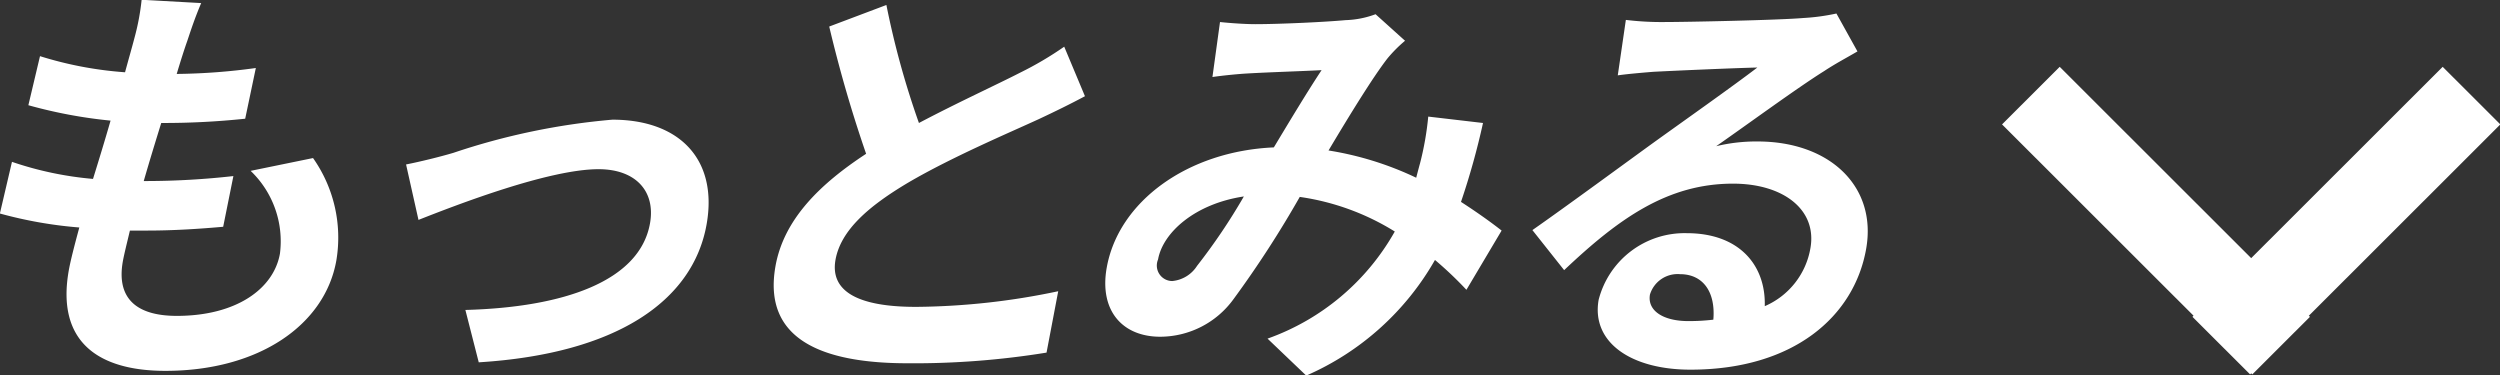 <svg id="txt_more02.svg" xmlns="http://www.w3.org/2000/svg" width="105.5" height="15.84" viewBox="0 0 105.5 15.84">
  <rect x="0" y="0" width="105.5" height="15.84" fill="#333333" stroke="none"/>
  <defs>
    <style>
      .cls-1 {
        fill: #fff;
        fill-rule: evenodd;
      }
    </style>
  </defs>
  <path id="もっとみる" class="cls-1" d="M242.99,7679.32l-2.513-.14a9.968,9.968,0,0,1-.3,1.6c-0.109.42-.249,0.9-0.4,1.46a15.676,15.676,0,0,1-3.589-.68l-0.491,2.07a20.171,20.171,0,0,0,3.469.65c-0.233.81-.49,1.65-0.741,2.46a14.406,14.406,0,0,1-3.42-.72l-0.51,2.18a17.936,17.936,0,0,0,3.352.59c-0.2.74-.37,1.39-0.446,1.82-0.53,3.01,1.253,4.23,4.079,4.23,3.944,0,6.735-1.94,7.214-4.66a5.823,5.823,0,0,0-.984-4.32l-2.634.54a4.109,4.109,0,0,1,1.238,3.49c-0.26,1.48-1.831,2.63-4.352,2.63-1.765,0-2.543-.79-2.28-2.29,0.057-.32.173-0.77,0.3-1.31h0.72c1.134,0,2.191-.07,3.216-0.16l0.431-2.14a33.086,33.086,0,0,1-3.657.21h-0.126c0.233-.81.49-1.65,0.738-2.45a32.863,32.863,0,0,0,3.543-.18l0.449-2.14a26.134,26.134,0,0,1-3.339.25c0.177-.59.334-1.08,0.442-1.38C242.556,7680.46,242.714,7679.97,242.99,7679.32Zm8.646,6.81,0.524,2.34c1.645-.65,5.509-2.14,7.6-2.14,1.566,0,2.409.93,2.171,2.28-0.431,2.45-3.65,3.55-7.792,3.66l0.564,2.21c5.789-.36,9.042-2.57,9.617-5.83,0.479-2.72-1.131-4.41-3.976-4.41a28.717,28.717,0,0,0-6.712,1.4C253.062,7685.81,252.2,7686.02,251.636,7686.13Zm20.27-6.73-2.413.91a55.792,55.792,0,0,0,1.557,5.37c-1.953,1.28-3.477,2.77-3.826,4.75-0.546,3.1,2,4.09,5.581,4.09a34.88,34.88,0,0,0,5.859-.45l0.493-2.59a29.909,29.909,0,0,1-6,.66c-2.5,0-3.625-.68-3.4-1.98,0.222-1.26,1.411-2.28,3.08-3.27,1.826-1.07,4.279-2.11,5.494-2.67,0.726-.34,1.356-0.65,1.954-0.97l-0.875-2.09a14.254,14.254,0,0,1-1.868,1.1c-0.932.48-2.635,1.26-4.263,2.12A35.8,35.8,0,0,1,271.906,7679.4Zm14.078,0.72-0.319,2.32c0.48-.07,1.12-0.13,1.483-0.15,0.838-.05,2.4-0.1,3.123-0.14-0.563.85-1.3,2.07-2.015,3.26-3.648.16-6.561,2.29-7.053,5.08-0.321,1.82.674,2.91,2.259,2.91a3.833,3.833,0,0,0,3.088-1.58,44.245,44.245,0,0,0,2.8-4.32,10.358,10.358,0,0,1,4.01,1.46,10,10,0,0,1-5.37,4.52l1.633,1.56a11.565,11.565,0,0,0,5.433-4.88,15.661,15.661,0,0,1,1.327,1.26l1.485-2.5c-0.459-.36-1.034-0.77-1.714-1.21a31.171,31.171,0,0,0,.929-3.33l-2.311-.27a12.592,12.592,0,0,1-.346,1.97c-0.053.19-.105,0.39-0.162,0.61a13.556,13.556,0,0,0-3.7-1.15c0.918-1.54,1.879-3.1,2.483-3.88a5.762,5.762,0,0,1,.746-0.75l-1.244-1.12a3.938,3.938,0,0,1-1.269.25c-0.859.08-2.783,0.17-3.809,0.17C287.067,7680.21,286.461,7680.17,285.984,7680.12Zm-2.614,10.02c0.2-1.13,1.55-2.35,3.621-2.66a25.158,25.158,0,0,1-1.976,2.93,1.392,1.392,0,0,1-1.047.64A0.654,0.654,0,0,1,283.37,7690.14Zm20.758,1.48a1.22,1.22,0,0,1,1.268-.86c0.973,0,1.506.75,1.407,1.92a8.7,8.7,0,0,1-1.054.06C304.669,7692.74,304.01,7692.29,304.128,7691.62Zm-1.017-11.59-0.341,2.34c0.424-.06,1.01-0.11,1.5-0.15,0.964-.05,3.468-0.16,4.389-0.18-1.019.78-3.158,2.29-4.312,3.12-1.218.88-3.72,2.72-5.18,3.74l1.34,1.69c2.314-2.19,4.372-3.65,7.127-3.65,2.124,0,3.551,1.1,3.266,2.72a3.26,3.26,0,0,1-1.927,2.45c0.05-1.71-1.059-3.08-3.292-3.08a3.744,3.744,0,0,0-3.718,2.81c-0.317,1.8,1.37,2.95,3.873,2.95,4.357,0,6.914-2.25,7.416-5.1,0.463-2.62-1.523-4.53-4.584-4.53a7.157,7.157,0,0,0-1.745.2c1.293-.9,3.463-2.49,4.556-3.17,0.468-.31.944-0.56,1.406-0.83l-0.888-1.6a8.837,8.837,0,0,1-1.4.19c-1.042.09-4.908,0.17-5.863,0.17A12.471,12.471,0,0,1,303.111,7680.03Z" transform="translate(-234.5 -7679.19)"/>
  <g id="arrow_下">
    <path id="長方形_13" data-name="長方形 13" class="cls-1" d="M318.986,7684.44l2.433-2.43,10.56,10.55-2.433,2.43Z" transform="translate(-234.5 -7679.19)"/>
    <path id="長方形_13-2" data-name="長方形 13" class="cls-1" d="M337.581,7682.01l2.433,2.43-10.559,10.55-2.434-2.43Z" transform="translate(-234.5 -7679.19)"/>
  </g>
</svg>
